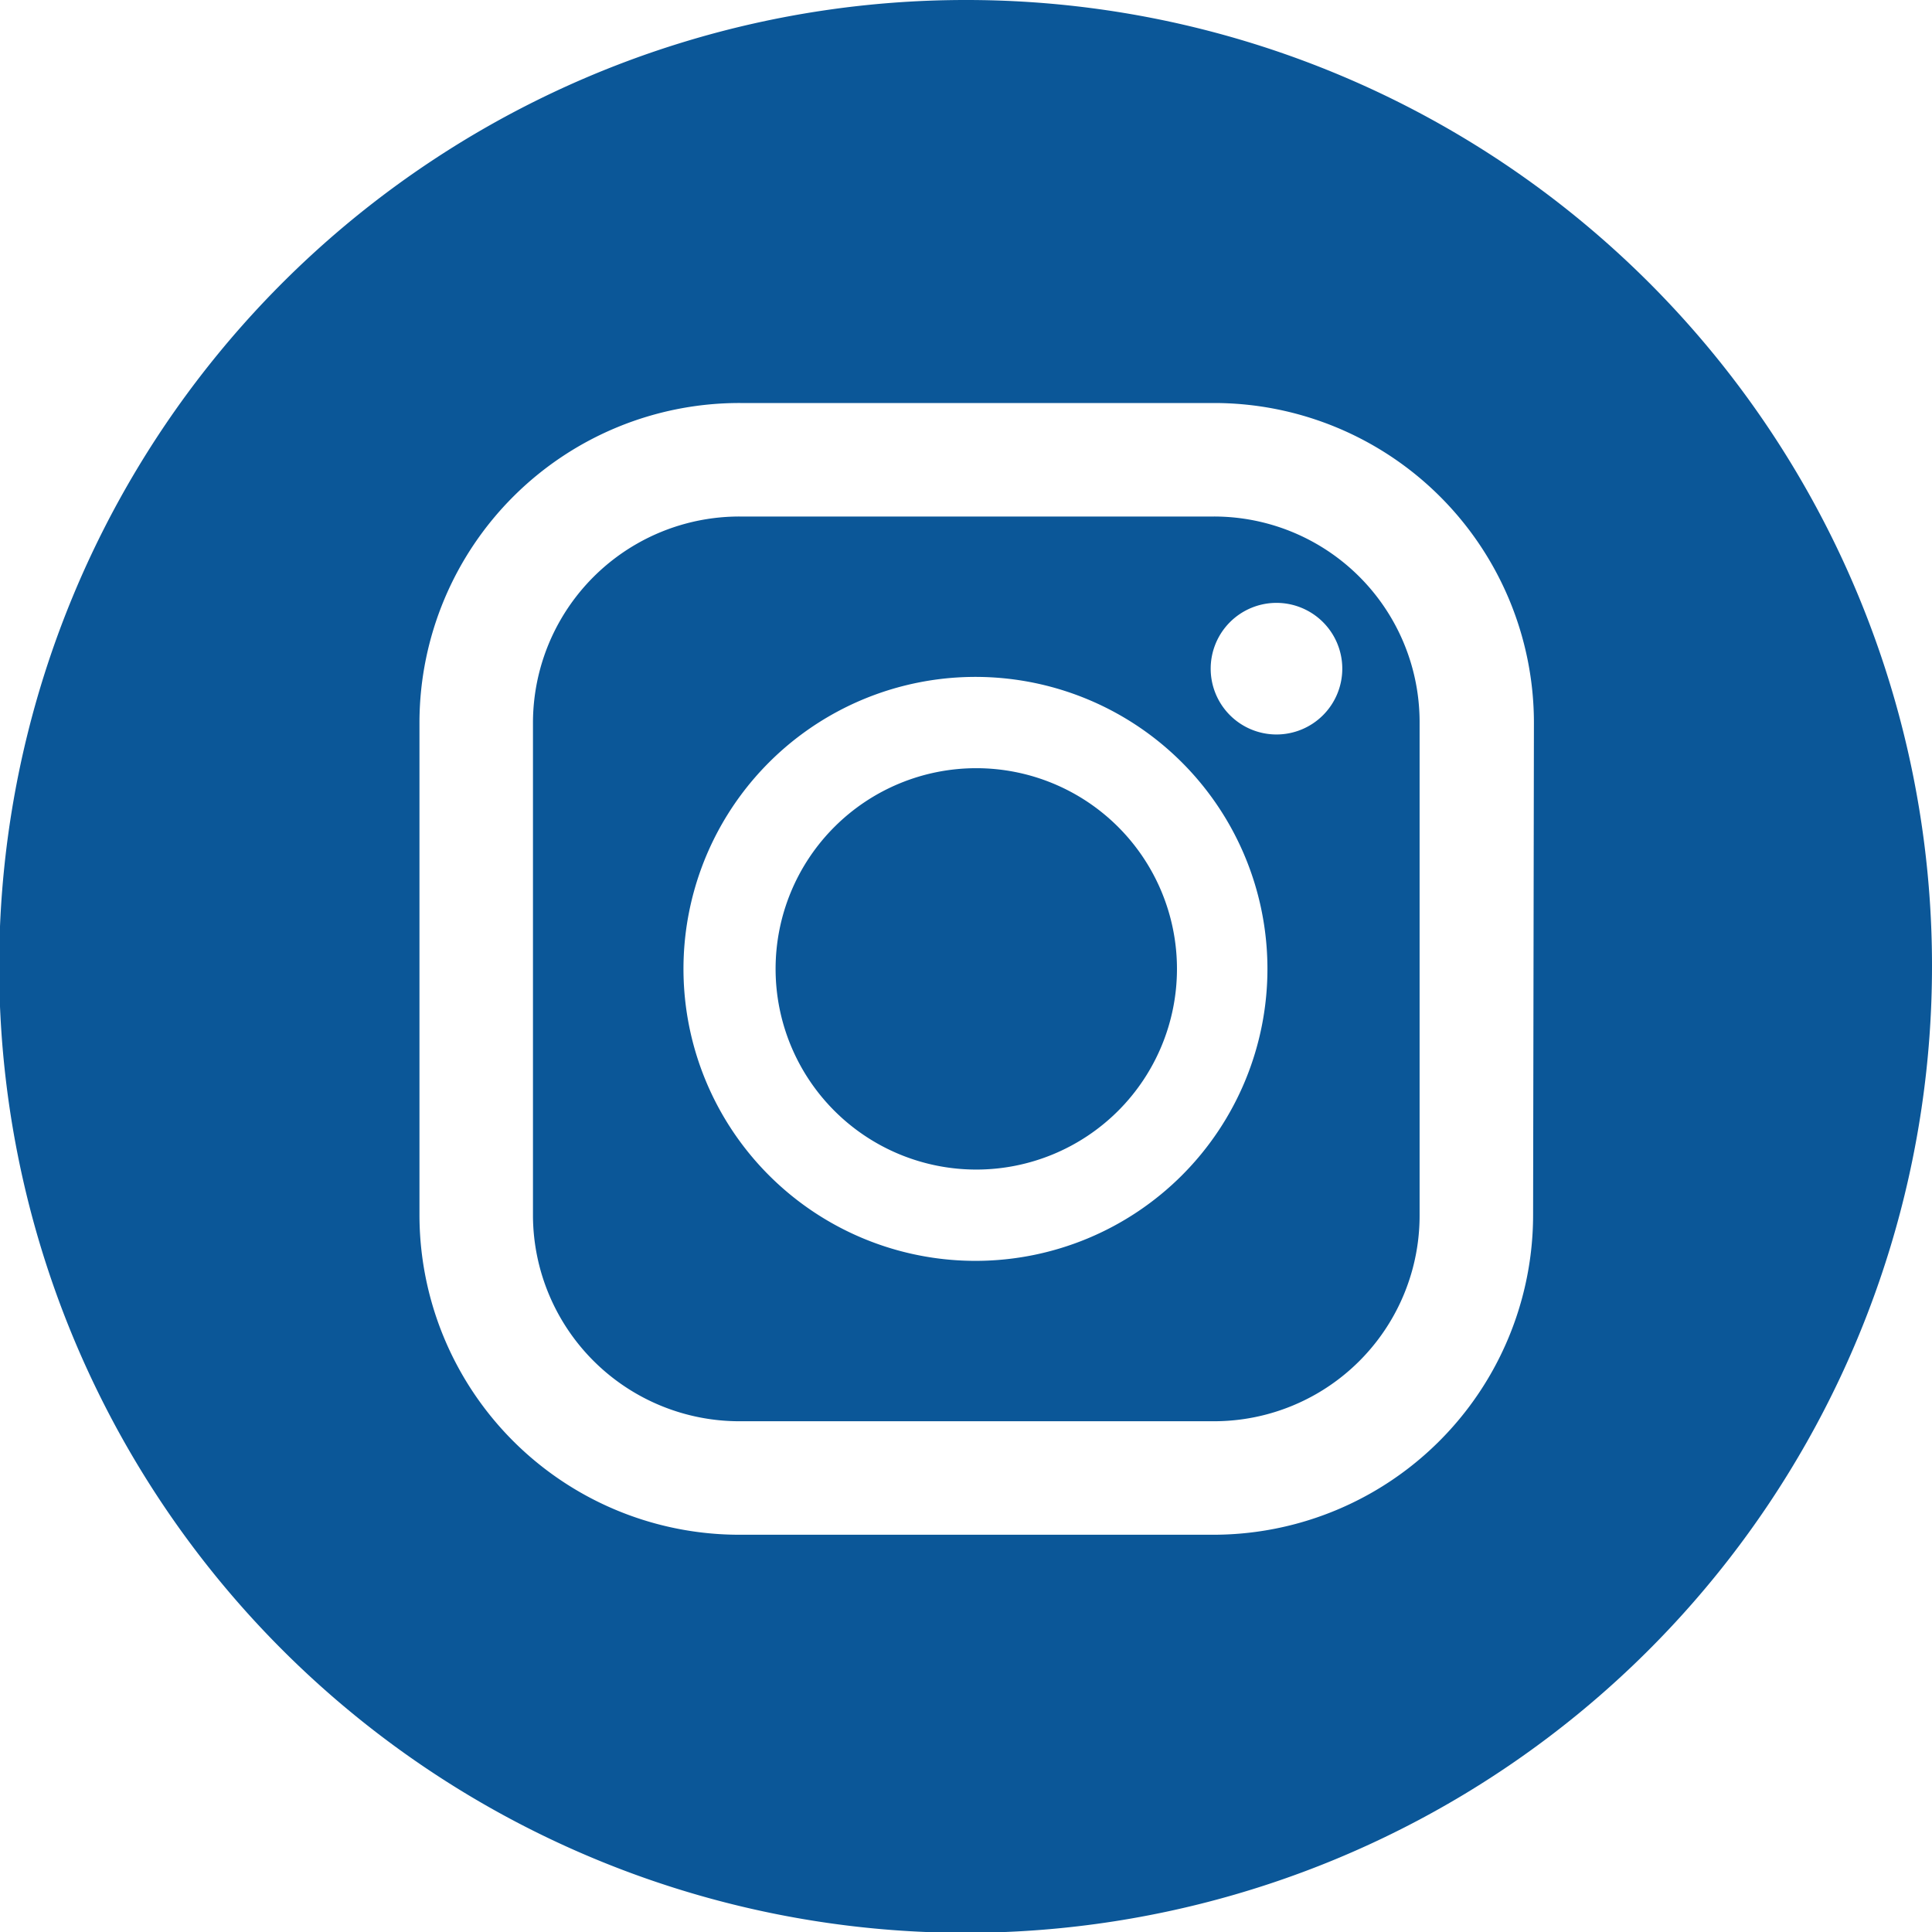 <svg xmlns="http://www.w3.org/2000/svg" viewBox="0 0 23.49 23.49"><defs><style>.cls-1{fill:#0b5798;}</style></defs><g id="レイヤー_2" data-name="レイヤー 2"><g id="レイヤー_1-2" data-name="レイヤー 1"><path class="cls-1" d="M11.74,0A11.75,11.75,0,1,0,23.49,11.74,11.74,11.74,0,0,0,11.74,0Zm6.9,14.77a3.89,3.89,0,0,1-3.89,3.89H9A3.89,3.89,0,0,1,5.1,14.77v-6A3.89,3.89,0,0,1,9,4.9h5.76a3.89,3.89,0,0,1,3.89,3.89Z"/><path class="cls-1" d="M11.87,9.34a2.44,2.44,0,1,0,2.44,2.44A2.44,2.44,0,0,0,11.87,9.34Z"/><path class="cls-1" d="M14.75,6.28H9A2.51,2.51,0,0,0,6.48,8.79v6A2.51,2.51,0,0,0,9,17.28h5.76a2.5,2.5,0,0,0,2.5-2.51v-6A2.5,2.5,0,0,0,14.75,6.28Zm-2.88,9.05a3.55,3.55,0,1,1,3.54-3.55A3.55,3.55,0,0,1,11.87,15.33Zm3.65-6.4a.8.8,0,0,1-.8-.8.8.8,0,1,1,.8.8Z"/></g></g></svg>
